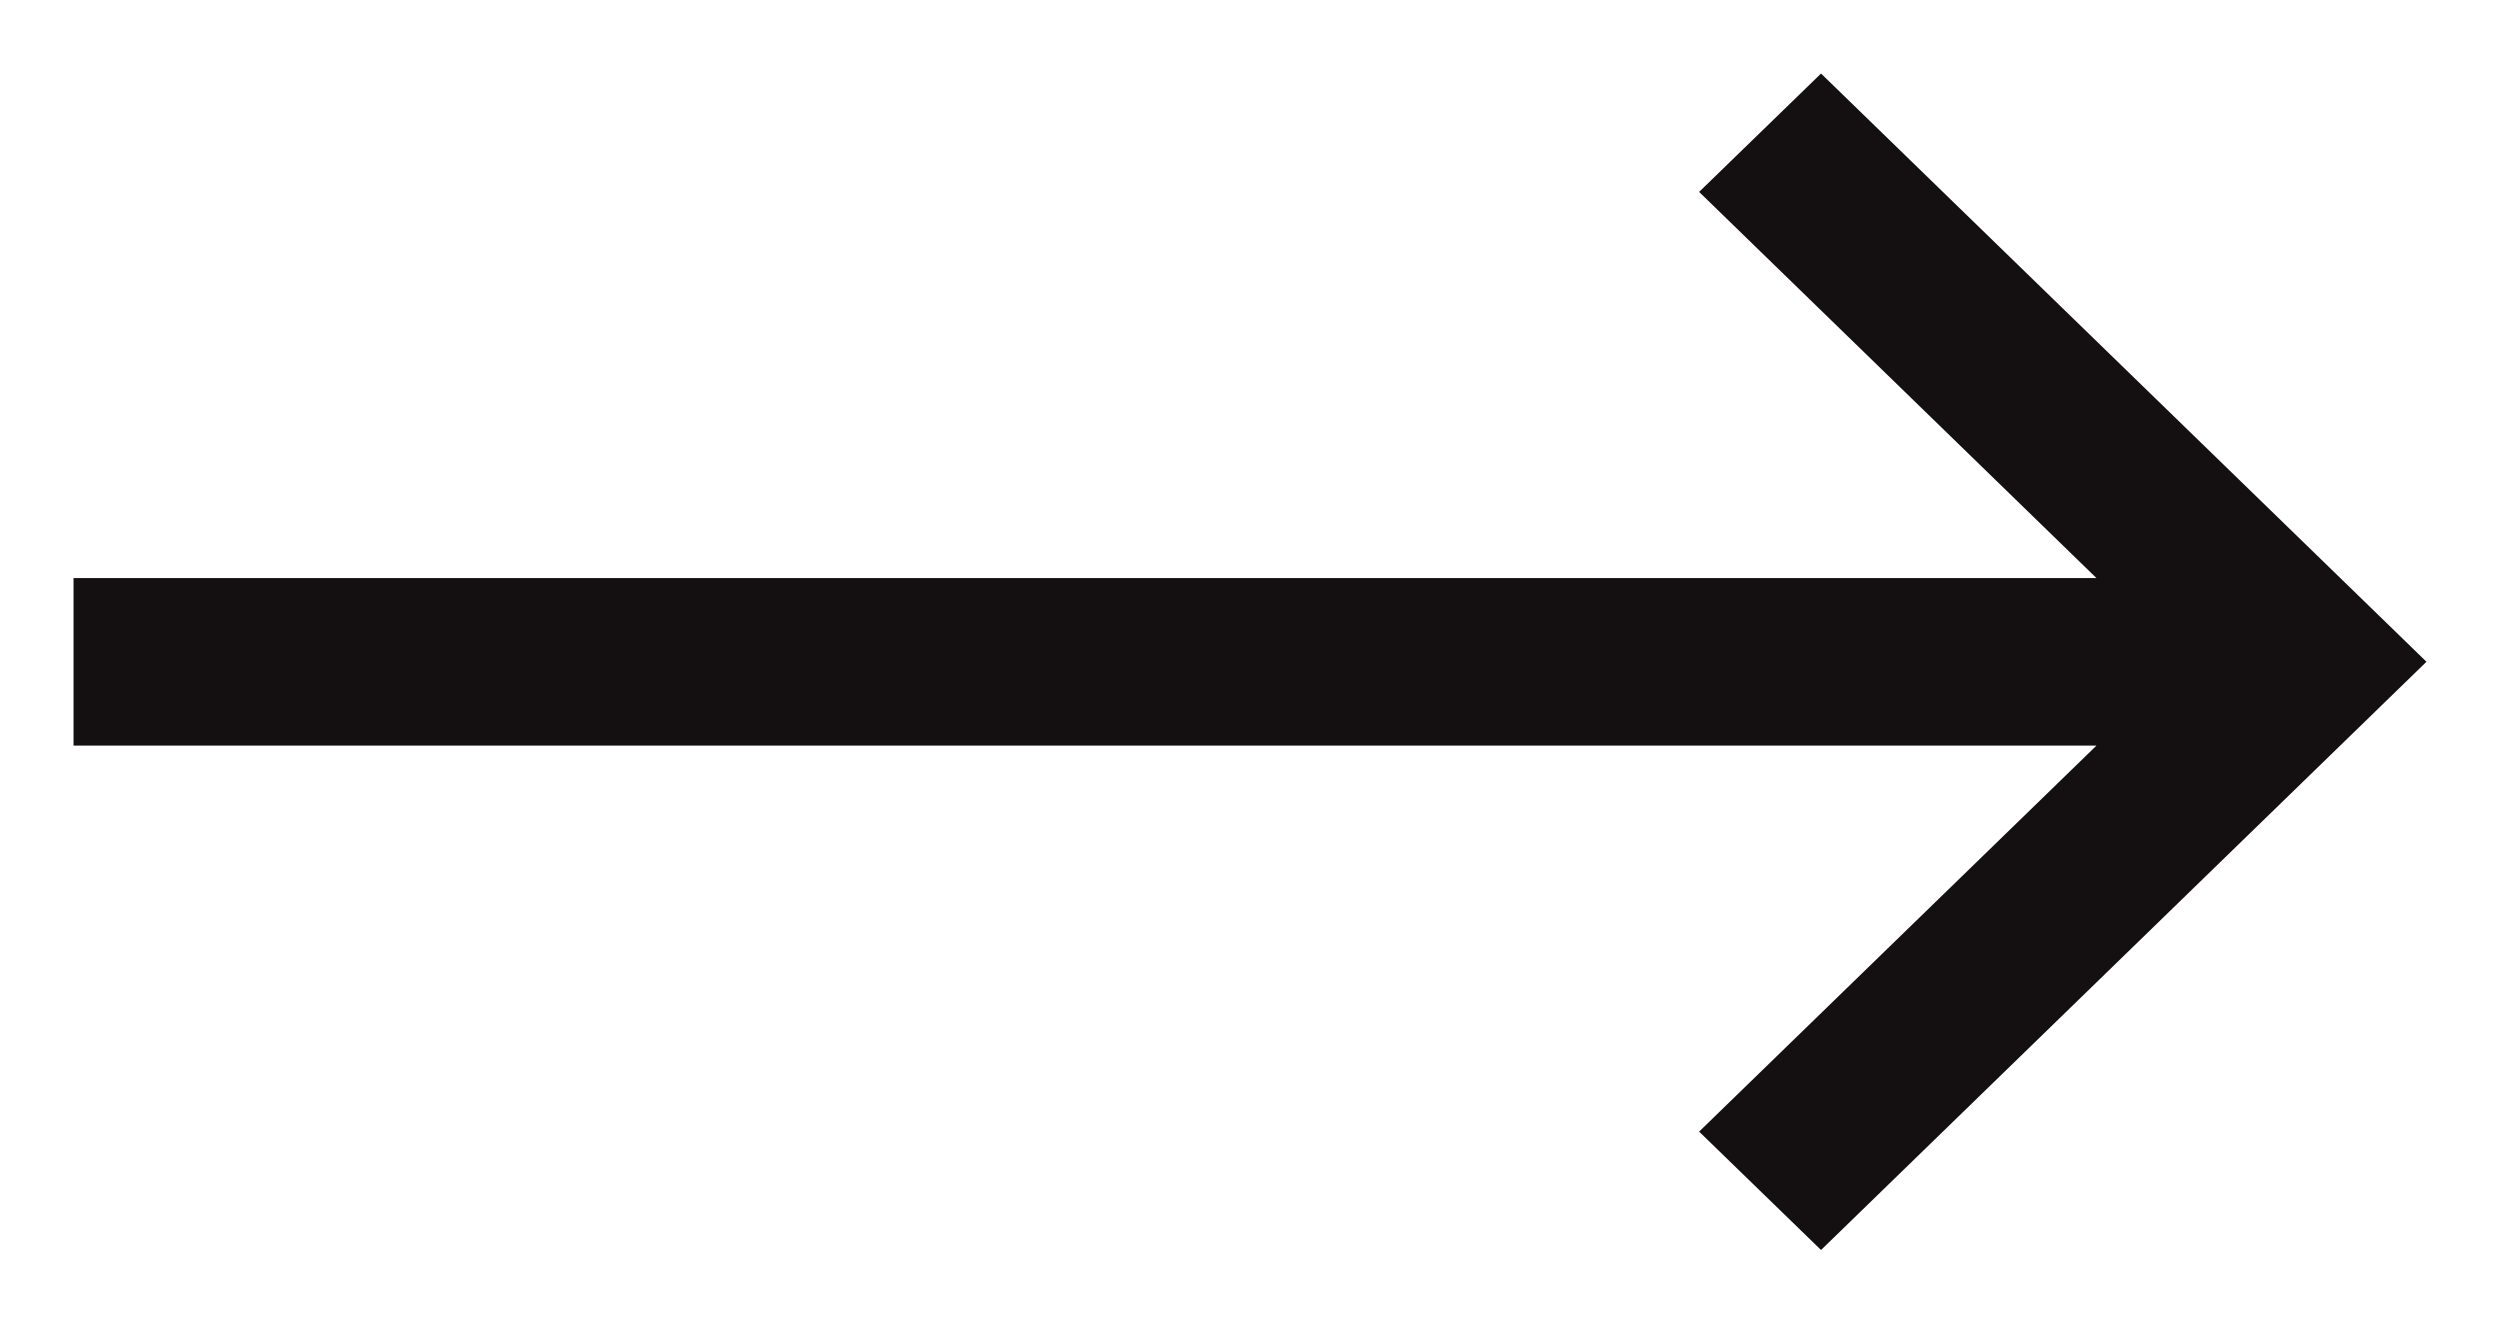 <svg width="17" height="9" viewBox="0 0 17 9" fill="none" xmlns="http://www.w3.org/2000/svg">
<g clip-path="url(#clip0_233_5656)">
<path d="M11.554 1.305L14.256 3.931H0.5V5.07H14.256L11.554 7.695L12.383 8.5L16.5 4.5L12.383 0.5L11.554 1.305Z" fill="#141011"/>
</g>
<defs>
<clipPath id="clip0_233_5656">
<rect width="16" height="8" fill="white" transform="translate(0.5 0.5)"/>
</clipPath>
</defs>
</svg>
